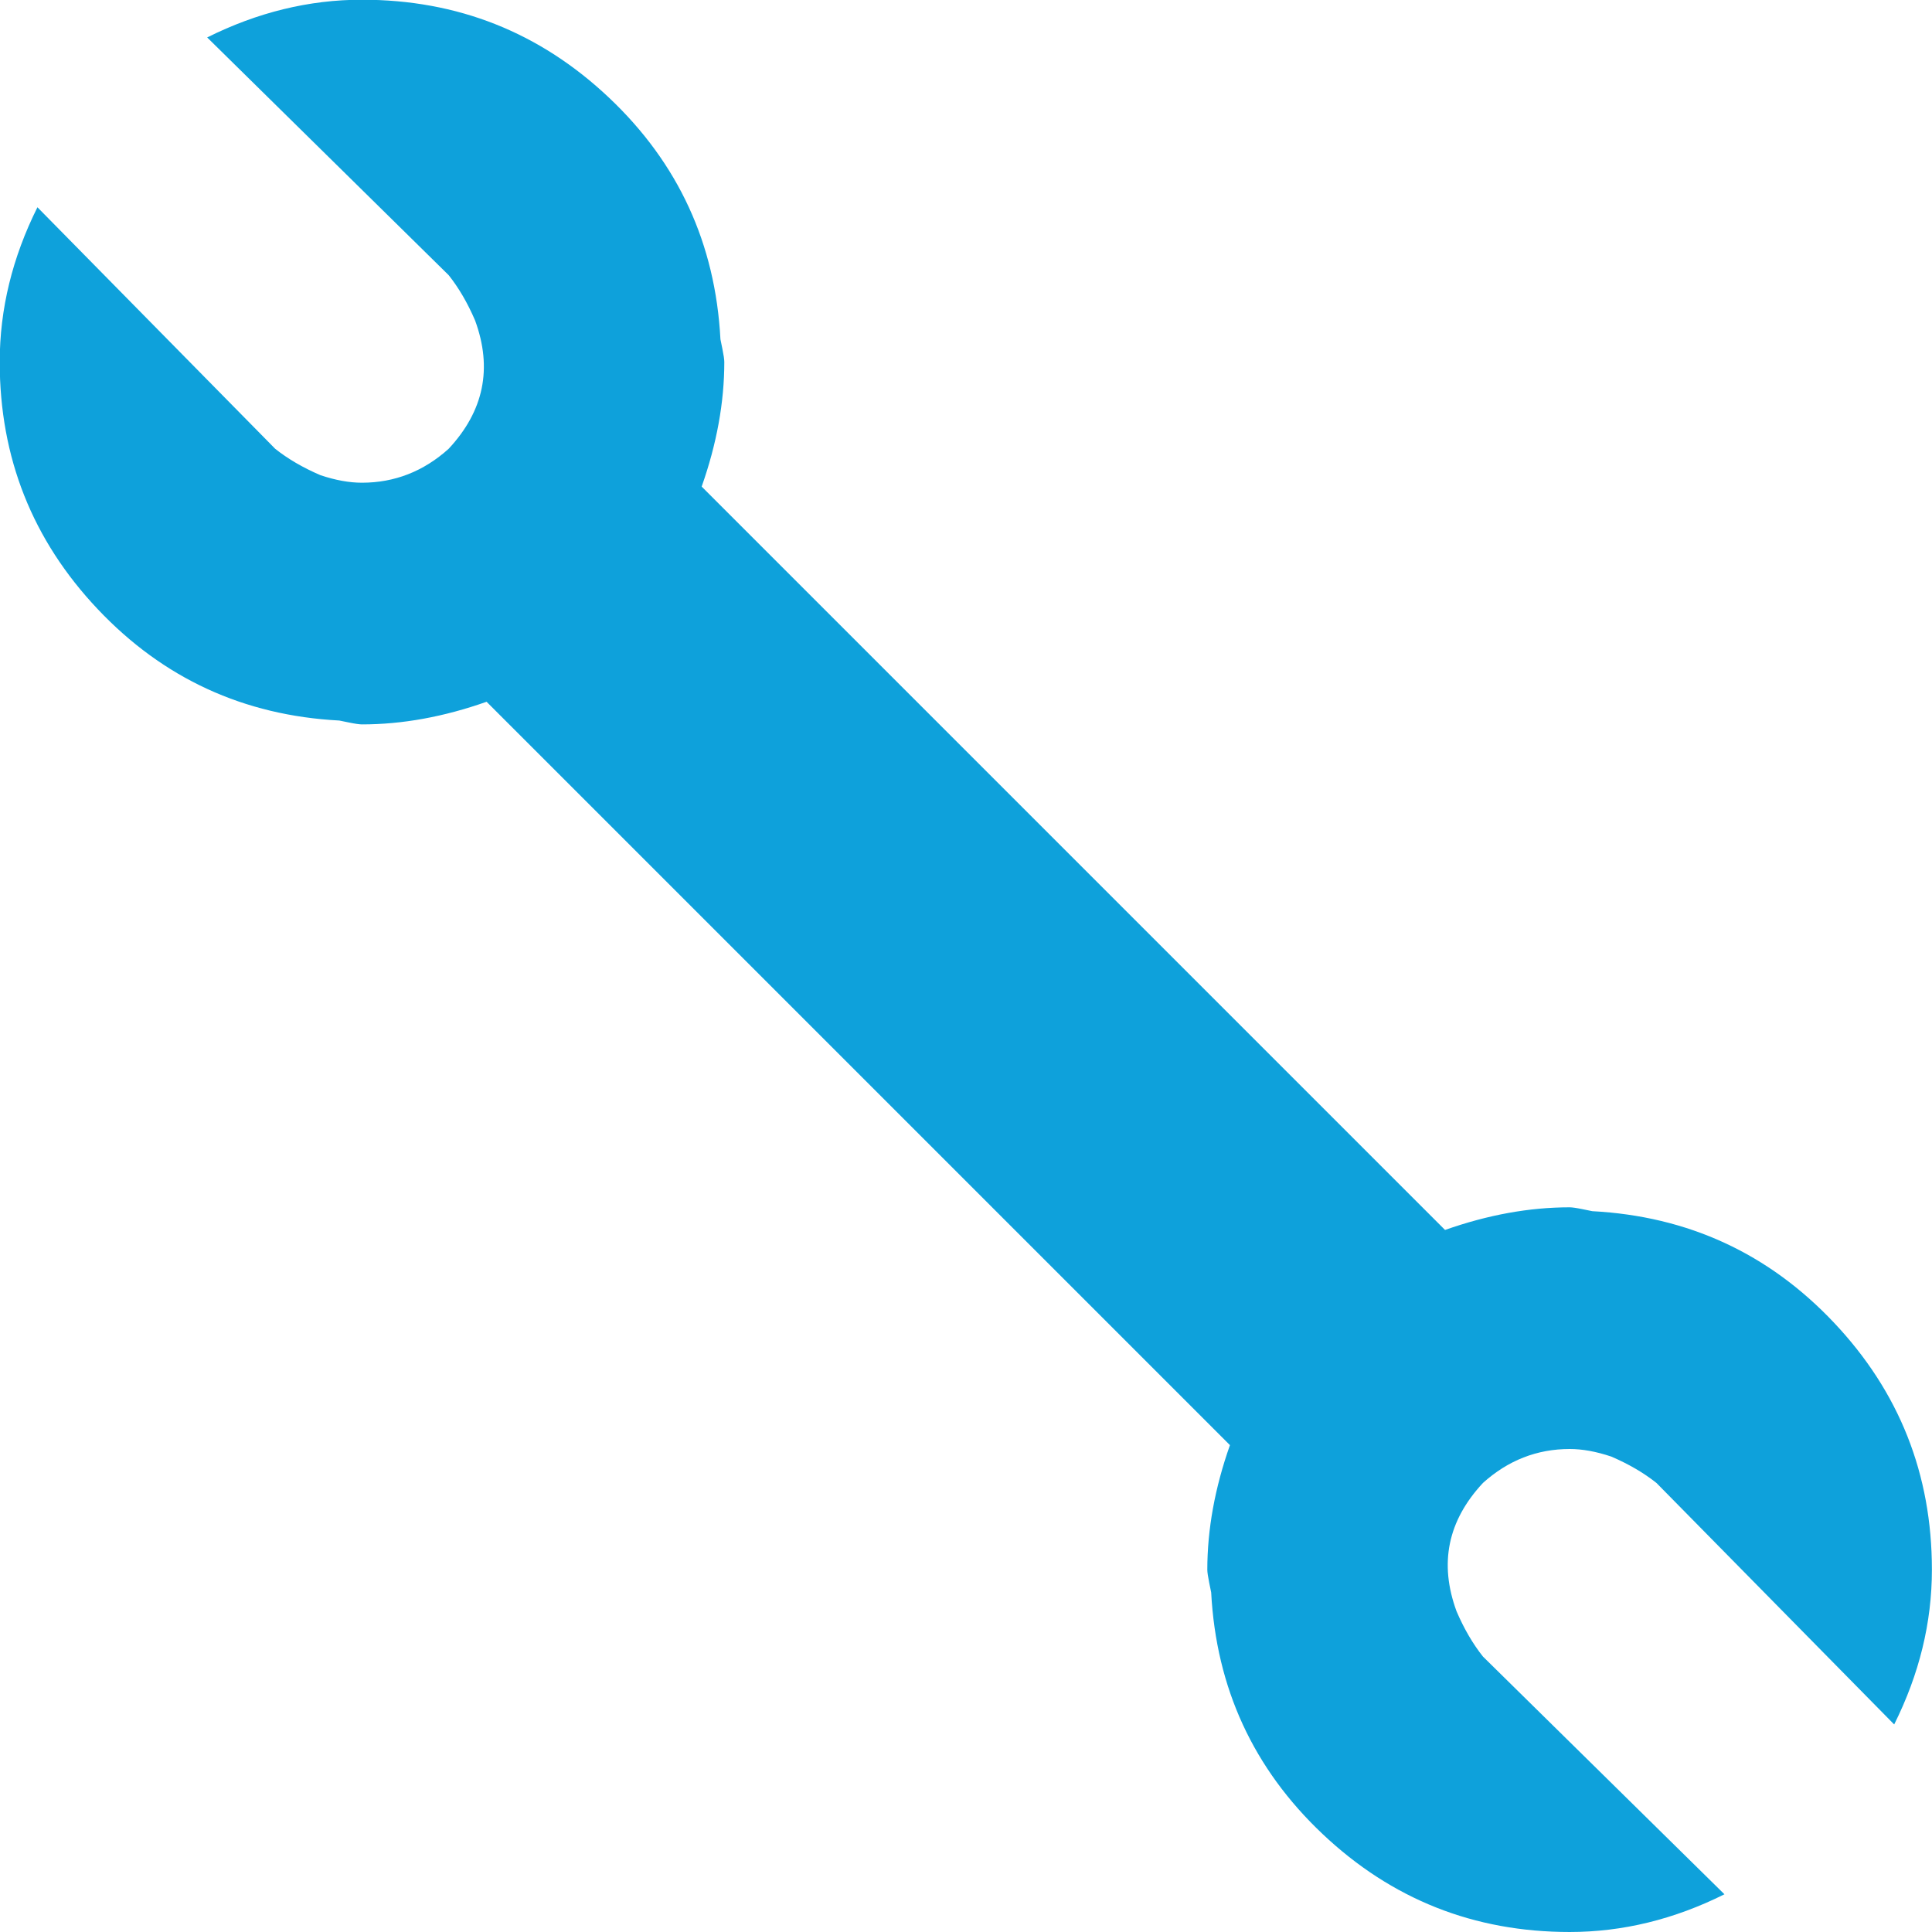 <svg height="21" viewBox="0 0 21 21" width="21" xmlns="http://www.w3.org/2000/svg"><path d="m57.062 165.75c.137 0 .287.027.451.082.191.082.355.178.492.287l2.584 2.625c.273-.547.41-1.107.41-1.682 0-1.039-.355-1.935-1.066-2.687-.711-.752-1.586-1.155-2.625-1.21 0 0-.034-.007-.103-.021-.068-.014-.116-.021-.144-.021-.438 0-.889.082-1.354.246l-8.08-8.08c.164-.465.246-.916.246-1.354 0-.027-.007-.075-.021-.144-.014-.068-.021-.103-.021-.103-.055-1.039-.458-1.914-1.21-2.625-.752-.711-1.647-1.066-2.687-1.066-.574 0-1.135.137-1.682.41l2.625 2.584c.109.137.205.301.287.492.191.52.096.984-.287 1.395-.273.246-.588.369-.943.369-.137 0-.287-.027-.451-.082-.191-.082-.355-.178-.492-.287l-2.584-2.625c-.273.547-.41 1.107-.41 1.682 0 1.039.355 1.935 1.066 2.687.711.752 1.586 1.155 2.625 1.21 0 0 .034.007.103.021.068.014.116.021.144.021.438 0 .889-.082 1.354-.246l8.08 8.08c-.164.465-.246.916-.246 1.354 0 .027.007.075.021.144.014.068.021.103.021.103.055 1.039.458 1.914 1.21 2.625.752.711 1.647 1.066 2.687 1.066.574 0 1.135-.137 1.682-.41l-2.625-2.584c-.109-.137-.205-.301-.287-.492-.191-.52-.096-.984.287-1.395.273-.246.588-.369.943-.369z" fill="#0ea1db" fill-rule="evenodd" transform="translate(-40 -150)"/></svg>